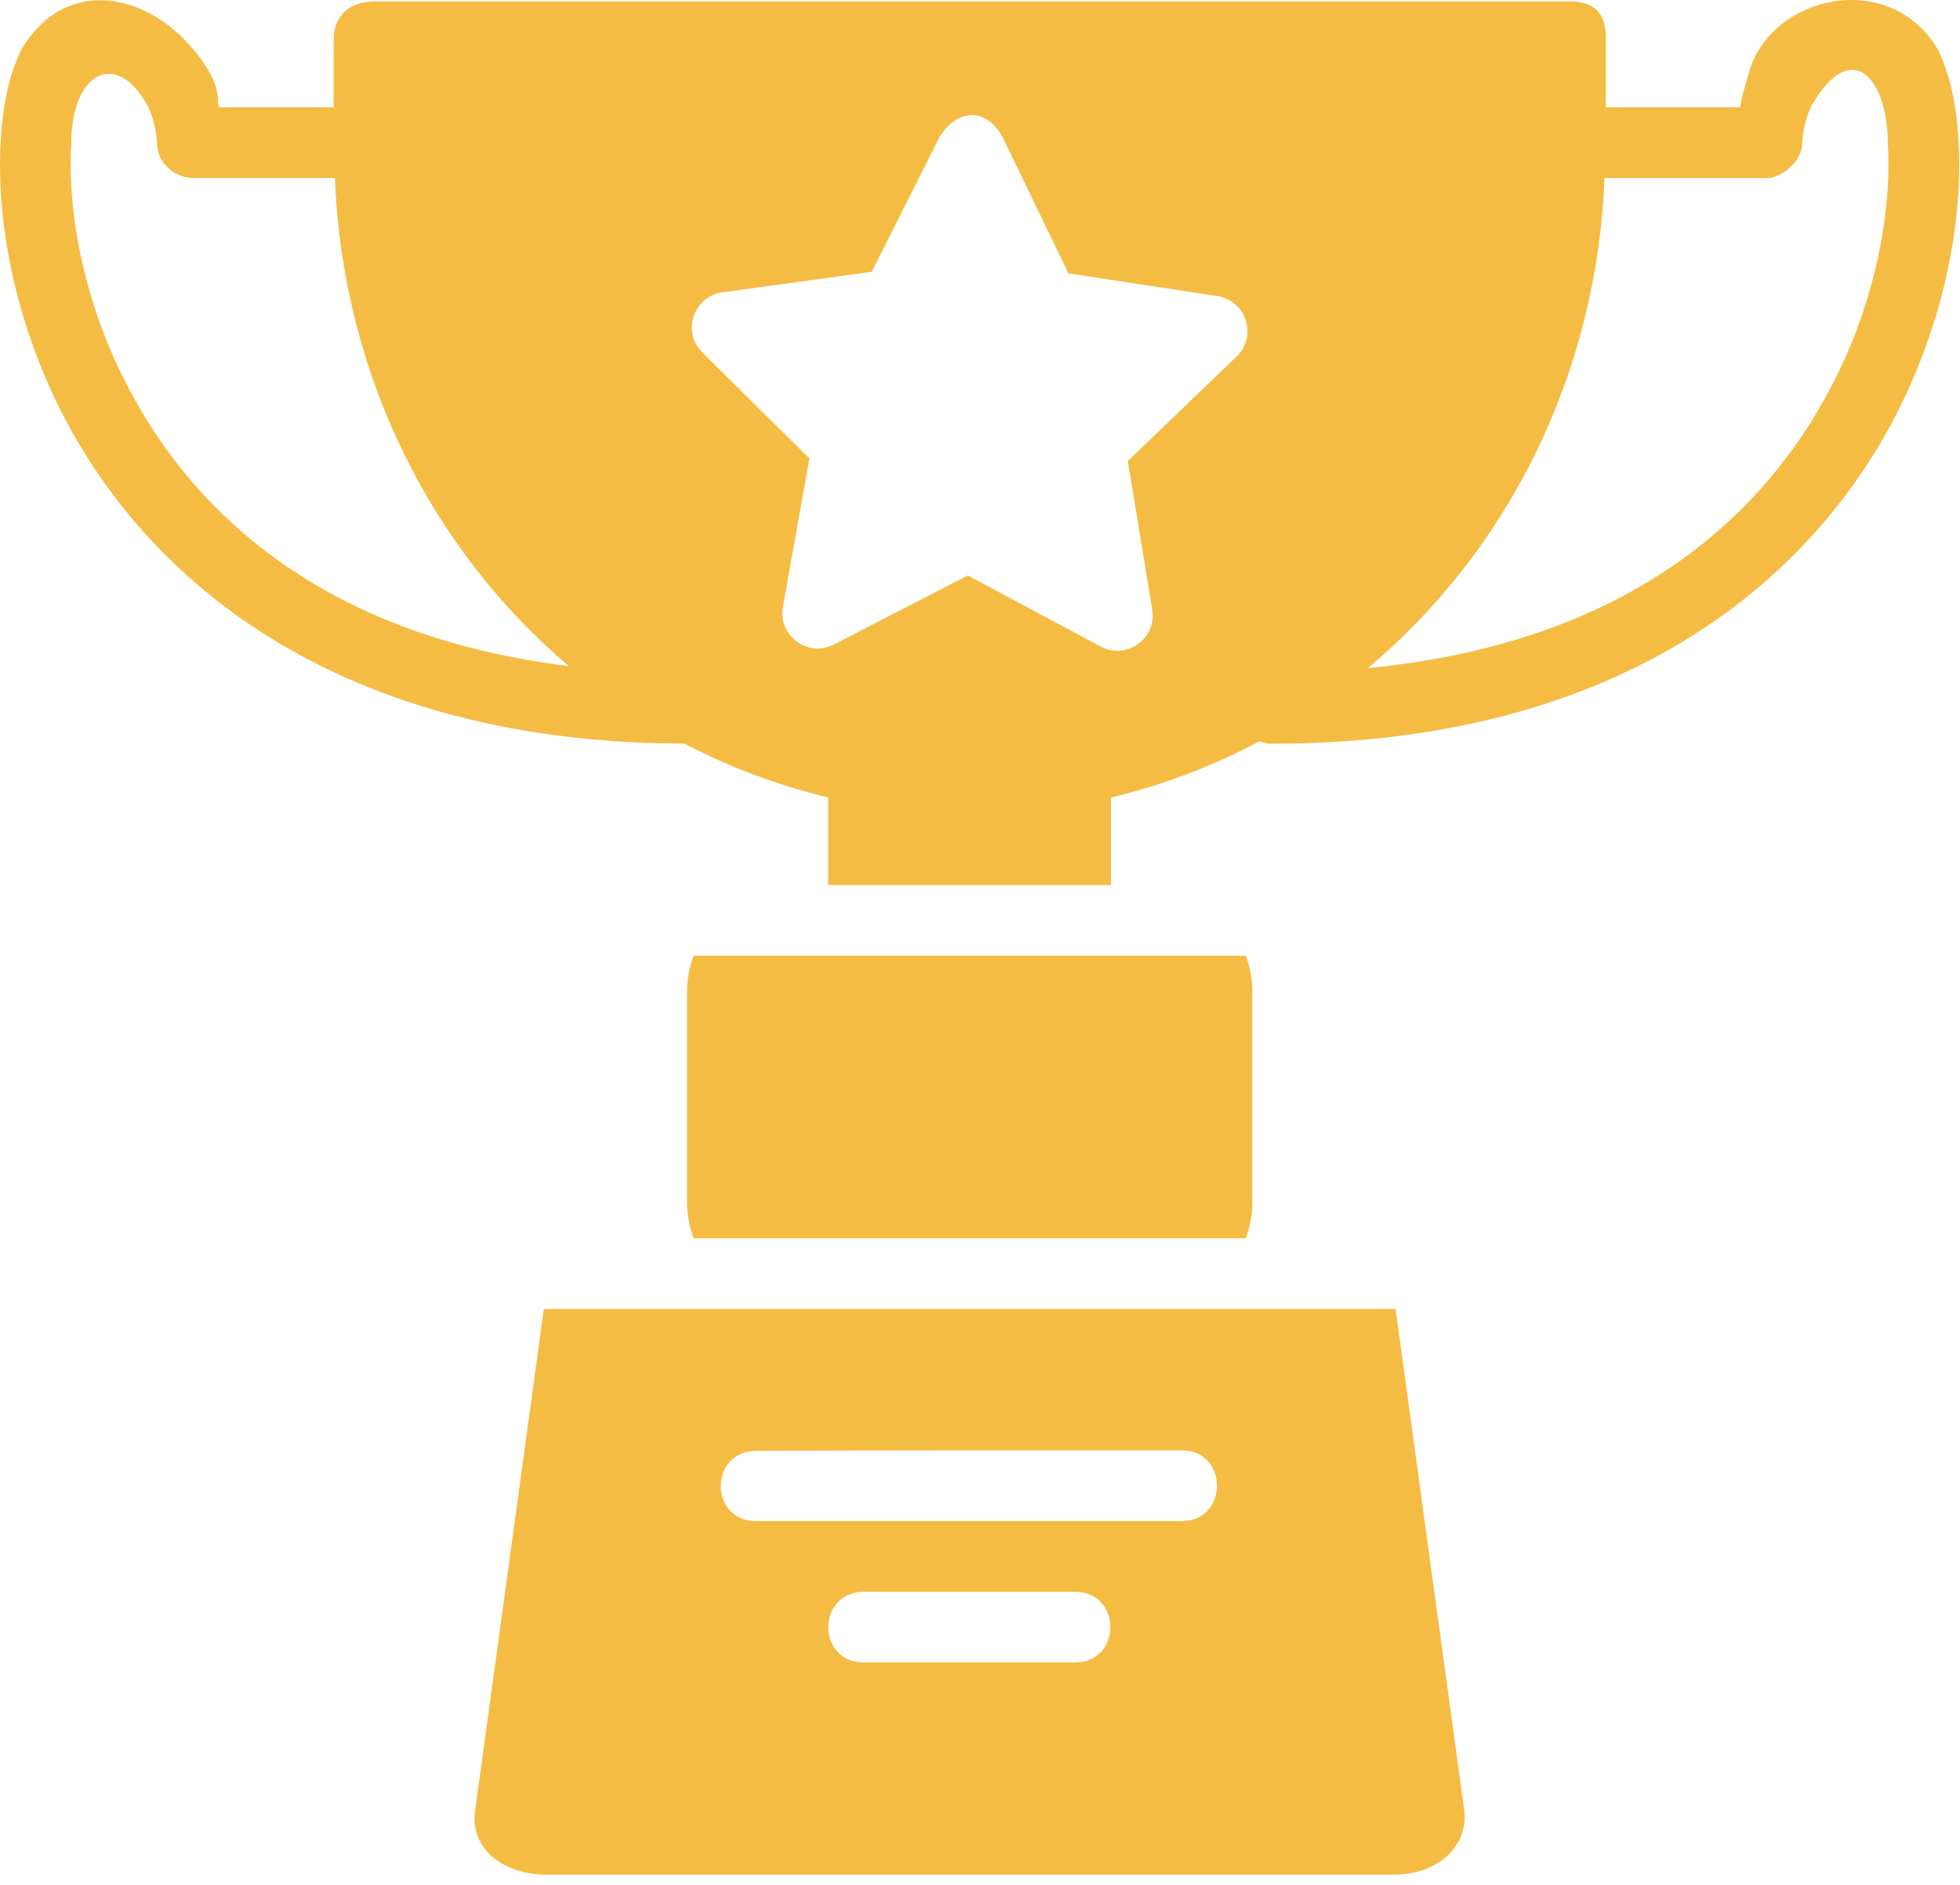 <svg width="26" height="25" viewBox="0 0 26 25" fill="none" xmlns="http://www.w3.org/2000/svg">
<path d="M4.426 0.52V1.423H2.903C2.875 1.255 2.905 1.205 2.792 0.98C2.188 -0.067 0.907 -0.423 0.277 0.669C0.121 0.995 0.038 1.389 0.01 1.849C-0.046 2.77 0.127 3.948 0.657 5.133C1.715 7.498 4.267 9.851 9.08 9.863C9.678 10.176 10.318 10.417 10.986 10.577V11.739H14.737V10.578C15.43 10.412 16.09 10.161 16.707 9.832C16.761 9.853 16.818 9.864 16.876 9.864C21.712 9.864 24.269 7.504 25.329 5.133C25.859 3.948 26.037 2.77 25.98 1.849C25.952 1.389 25.869 0.995 25.714 0.669C25.078 -0.431 23.475 -0.067 23.194 0.981C23.122 1.238 23.111 1.255 23.083 1.423H21.302V0.49C21.302 0.159 21.127 0.019 20.831 0.019H4.977C4.608 0.019 4.426 0.234 4.426 0.52ZM1.956 1.4C2.076 1.639 2.083 1.894 2.083 1.894C2.084 2.192 2.356 2.361 2.551 2.361H4.443C4.544 4.971 5.724 7.291 7.545 8.834C4.069 8.409 2.329 6.575 1.512 4.749C1.047 3.707 0.899 2.657 0.945 1.908C0.945 0.953 1.546 0.651 1.956 1.4ZM25.043 1.909C25.089 2.658 24.941 3.708 24.475 4.75C23.635 6.626 21.817 8.507 18.146 8.861C19.986 7.318 21.182 4.988 21.284 2.362H23.437C23.622 2.362 23.907 2.153 23.907 1.894C23.907 1.894 23.913 1.639 24.032 1.4C24.57 0.468 25.043 1.056 25.043 1.909ZM13.303 1.826L14.173 3.626L16.149 3.927C16.534 3.986 16.684 4.462 16.402 4.73L14.961 6.115L15.285 8.086C15.348 8.471 14.941 8.76 14.598 8.574L12.838 7.632L11.061 8.549C10.715 8.726 10.316 8.43 10.386 8.047L10.737 6.081L9.317 4.675C9.041 4.401 9.199 3.929 9.585 3.877L11.564 3.605L12.461 1.821C12.7 1.436 13.084 1.419 13.303 1.826ZM9.201 12.676C9.148 12.823 9.114 12.979 9.114 13.144V15.957C9.114 16.121 9.148 16.277 9.201 16.424H16.526C16.579 16.277 16.613 16.121 16.613 15.957V13.144C16.613 12.979 16.579 12.823 16.526 12.676H9.201ZM7.214 17.362L6.304 24.006C6.221 24.528 6.694 24.864 7.239 24.864H18.488C19.107 24.864 19.483 24.457 19.423 24.006L18.513 17.362H7.214ZM15.675 19.237C16.3 19.237 16.3 20.175 15.675 20.175H10.039C9.413 20.188 9.391 19.247 10.039 19.243C11.293 19.236 13.79 19.237 15.675 19.237ZM11.447 21.113H14.27C14.882 21.125 14.882 22.037 14.27 22.05H11.447C10.835 22.038 10.835 21.126 11.447 21.113Z" fill="#F5BC44"/>
</svg>
